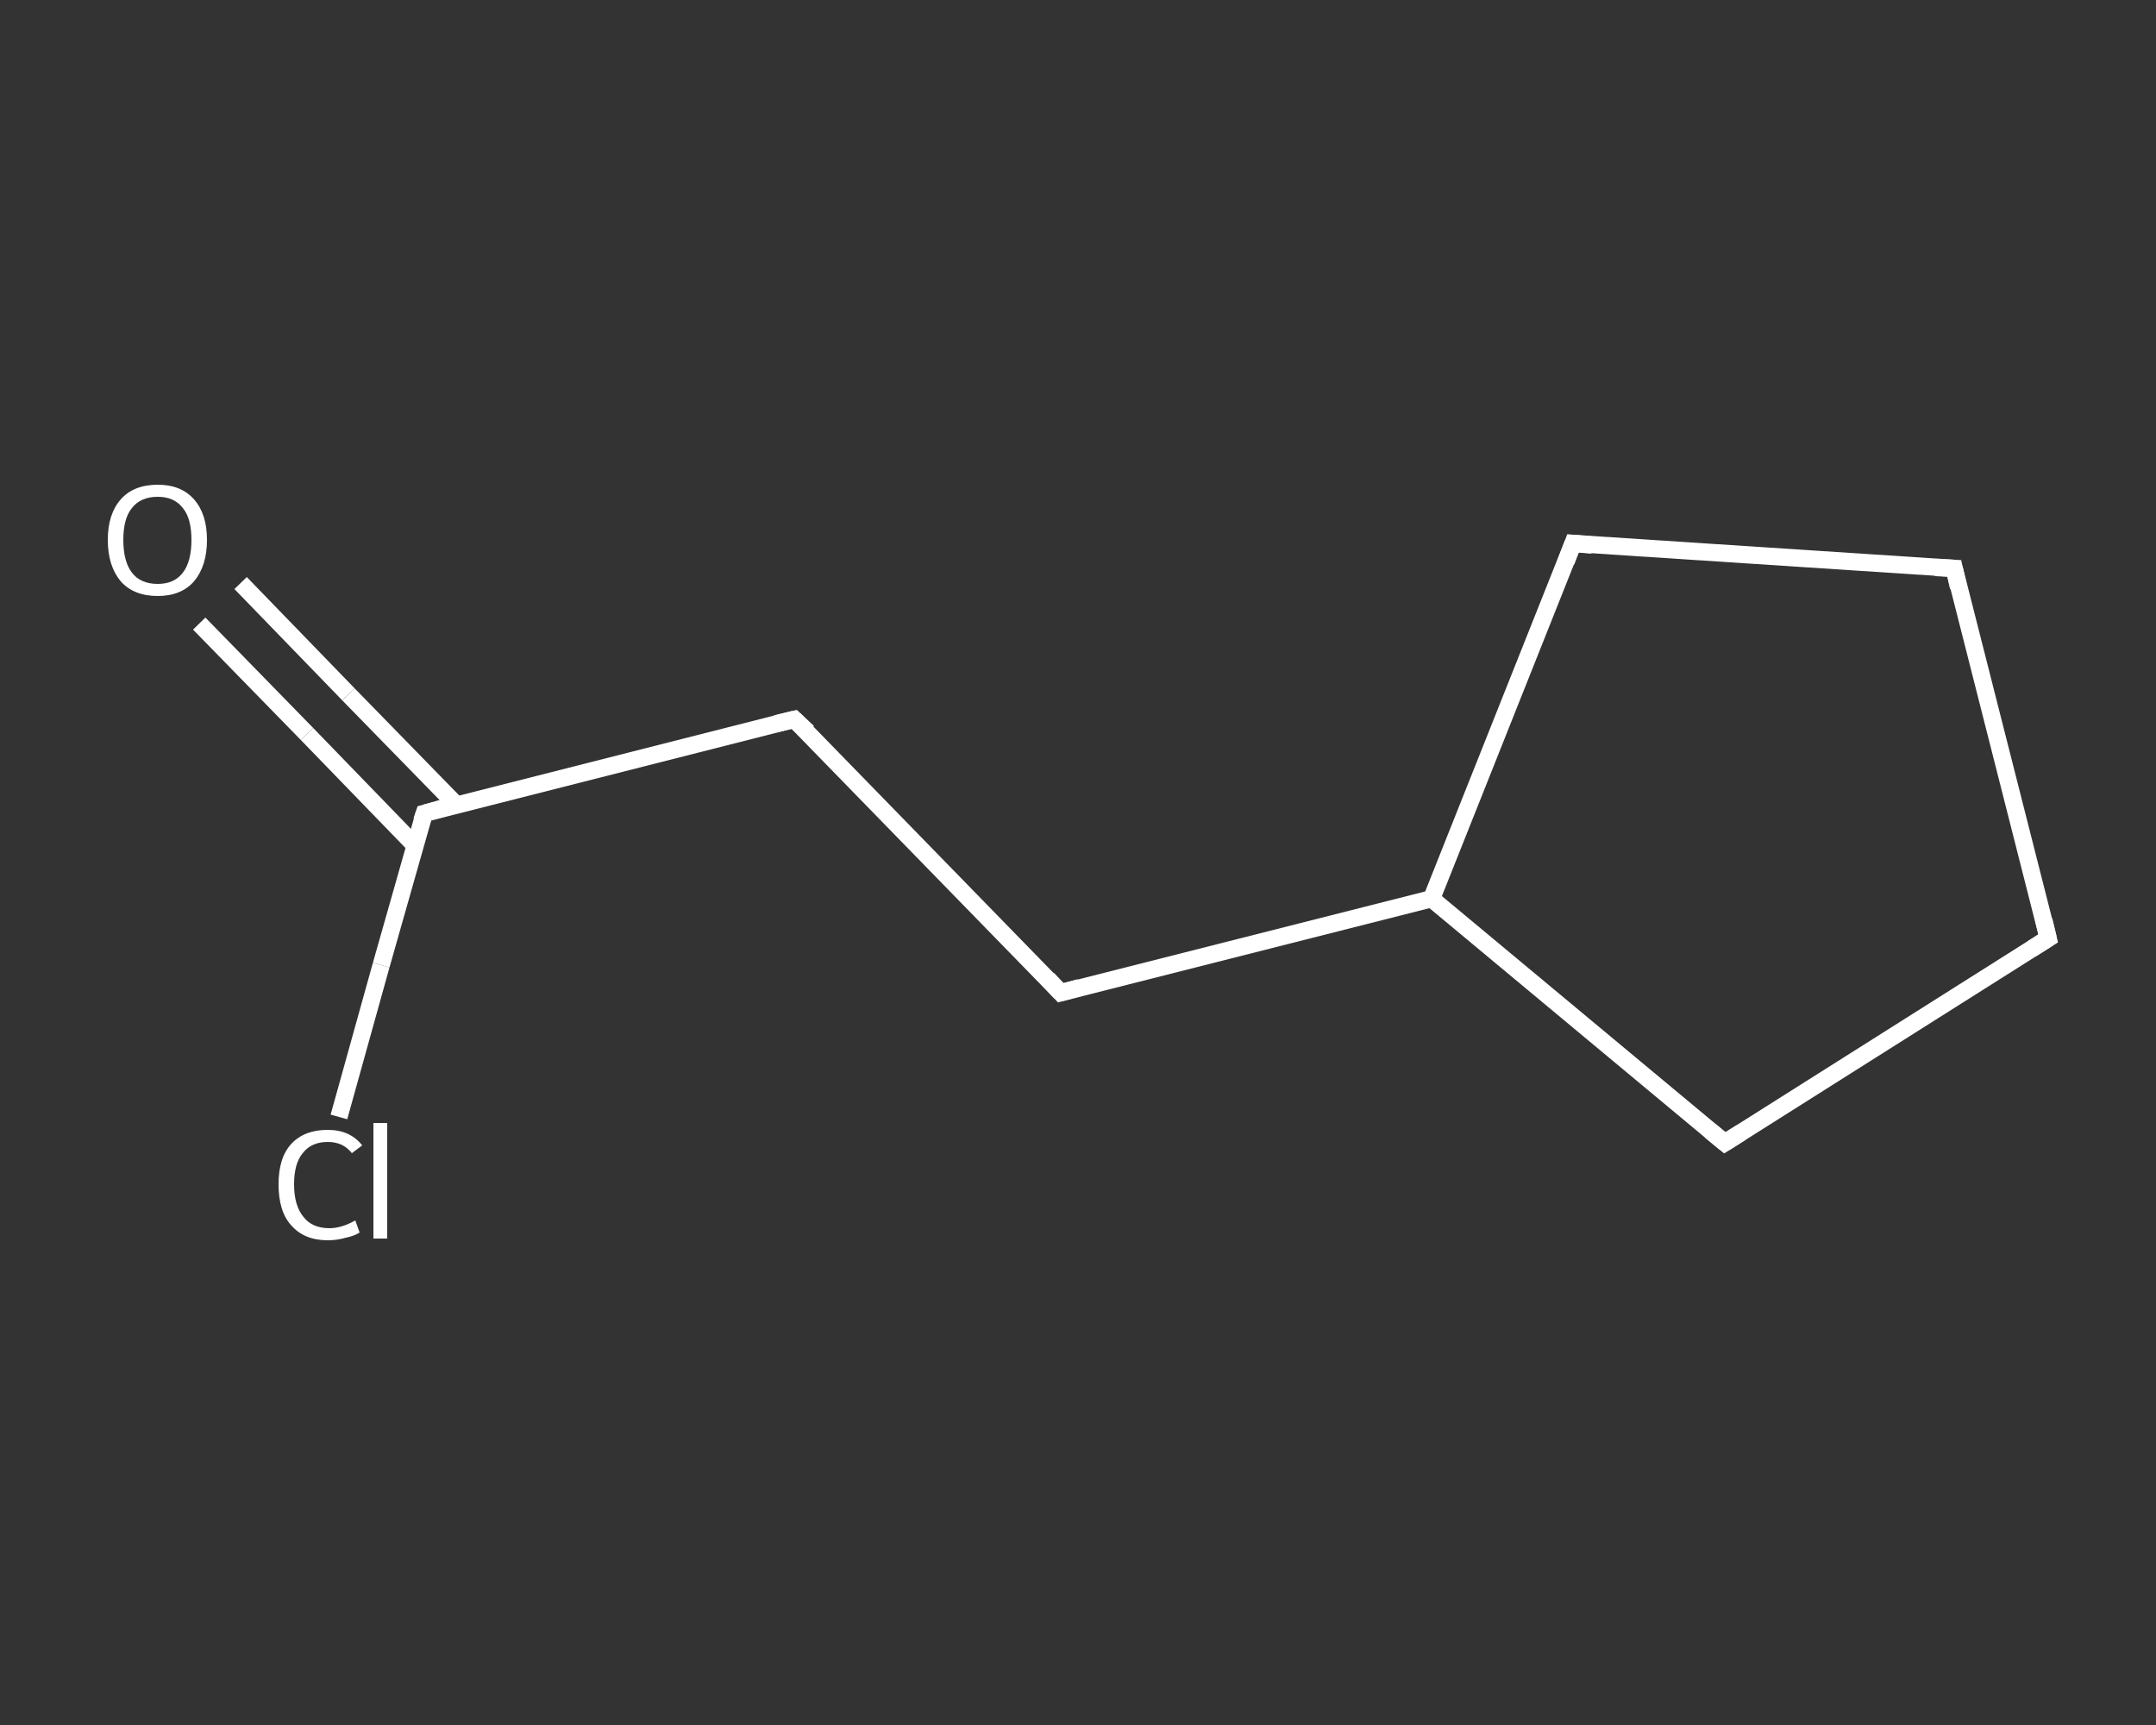 <?xml version='1.0' encoding='iso-8859-1'?>
<svg version='1.1' baseProfile='full'
              xmlns='http://www.w3.org/2000/svg'
                      xmlns:rdkit='http://www.rdkit.org/xml'
                      xmlns:xlink='http://www.w3.org/1999/xlink'
                  xml:space='preserve'
width='250px' height='200px' viewBox='0 0 250 200'>
<rect x="0" y="0" width="250" height="200" fill="#333333" stroke="none"/>
<!-- END OF HEADER -->
<rect style='opacity:1.0;fill:transparent;stroke:none' width='250.0' height='200.0' x='0.0' y='0.0'> </rect>
<path class='bond-0 atom-0 atom-1' d='M 27.9,67.6 L 40.4,80.5' style='fill:none;fill-rule:evenodd;stroke:#FFFFFF;stroke-width:2.0px;stroke-linecap:butt;stroke-linejoin:miter;stroke-opacity:1' />
<path class='bond-0 atom-0 atom-1' d='M 40.4,80.5 L 52.9,93.3' style='fill:none;fill-rule:evenodd;stroke:#FFFFFF;stroke-width:2.0px;stroke-linecap:butt;stroke-linejoin:miter;stroke-opacity:1' />
<path class='bond-0 atom-0 atom-1' d='M 23.1,72.3 L 35.6,85.1' style='fill:none;fill-rule:evenodd;stroke:#FFFFFF;stroke-width:2.0px;stroke-linecap:butt;stroke-linejoin:miter;stroke-opacity:1' />
<path class='bond-0 atom-0 atom-1' d='M 35.6,85.1 L 48.1,98.0' style='fill:none;fill-rule:evenodd;stroke:#FFFFFF;stroke-width:2.0px;stroke-linecap:butt;stroke-linejoin:miter;stroke-opacity:1' />
<path class='bond-1 atom-1 atom-2' d='M 49.2,94.3 L 44.2,111.9' style='fill:none;fill-rule:evenodd;stroke:#FFFFFF;stroke-width:2.0px;stroke-linecap:butt;stroke-linejoin:miter;stroke-opacity:1' />
<path class='bond-1 atom-1 atom-2' d='M 44.2,111.9 L 39.3,129.5' style='fill:none;fill-rule:evenodd;stroke:#FFFFFF;stroke-width:2.0px;stroke-linecap:butt;stroke-linejoin:miter;stroke-opacity:1' />
<path class='bond-2 atom-1 atom-3' d='M 49.2,94.3 L 92.1,83.4' style='fill:none;fill-rule:evenodd;stroke:#FFFFFF;stroke-width:2.0px;stroke-linecap:butt;stroke-linejoin:miter;stroke-opacity:1' />
<path class='bond-3 atom-3 atom-4' d='M 92.1,83.4 L 123.0,115.1' style='fill:none;fill-rule:evenodd;stroke:#FFFFFF;stroke-width:2.0px;stroke-linecap:butt;stroke-linejoin:miter;stroke-opacity:1' />
<path class='bond-4 atom-4 atom-5' d='M 123.0,115.1 L 166.0,104.2' style='fill:none;fill-rule:evenodd;stroke:#FFFFFF;stroke-width:2.0px;stroke-linecap:butt;stroke-linejoin:miter;stroke-opacity:1' />
<path class='bond-5 atom-5 atom-6' d='M 166.0,104.2 L 200.0,132.5' style='fill:none;fill-rule:evenodd;stroke:#FFFFFF;stroke-width:2.0px;stroke-linecap:butt;stroke-linejoin:miter;stroke-opacity:1' />
<path class='bond-6 atom-6 atom-7' d='M 200.0,132.5 L 237.5,108.8' style='fill:none;fill-rule:evenodd;stroke:#FFFFFF;stroke-width:2.0px;stroke-linecap:butt;stroke-linejoin:miter;stroke-opacity:1' />
<path class='bond-7 atom-7 atom-8' d='M 237.5,108.8 L 226.6,65.9' style='fill:none;fill-rule:evenodd;stroke:#FFFFFF;stroke-width:2.0px;stroke-linecap:butt;stroke-linejoin:miter;stroke-opacity:1' />
<path class='bond-8 atom-8 atom-9' d='M 226.6,65.9 L 182.4,63.0' style='fill:none;fill-rule:evenodd;stroke:#FFFFFF;stroke-width:2.0px;stroke-linecap:butt;stroke-linejoin:miter;stroke-opacity:1' />
<path class='bond-9 atom-9 atom-5' d='M 182.4,63.0 L 166.0,104.2' style='fill:none;fill-rule:evenodd;stroke:#FFFFFF;stroke-width:2.0px;stroke-linecap:butt;stroke-linejoin:miter;stroke-opacity:1' />
<path d='M 48.9,95.2 L 49.2,94.3 L 51.3,93.7' style='fill:none;stroke:#FFFFFF;stroke-width:2.0px;stroke-linecap:butt;stroke-linejoin:miter;stroke-opacity:1;' />
<path d='M 90.0,83.9 L 92.1,83.4 L 93.7,84.9' style='fill:none;stroke:#FFFFFF;stroke-width:2.0px;stroke-linecap:butt;stroke-linejoin:miter;stroke-opacity:1;' />
<path d='M 121.5,113.5 L 123.0,115.1 L 125.2,114.5' style='fill:none;stroke:#FFFFFF;stroke-width:2.0px;stroke-linecap:butt;stroke-linejoin:miter;stroke-opacity:1;' />
<path d='M 198.3,131.1 L 200.0,132.5 L 201.9,131.3' style='fill:none;stroke:#FFFFFF;stroke-width:2.0px;stroke-linecap:butt;stroke-linejoin:miter;stroke-opacity:1;' />
<path d='M 235.6,110.0 L 237.5,108.8 L 237.0,106.7' style='fill:none;stroke:#FFFFFF;stroke-width:2.0px;stroke-linecap:butt;stroke-linejoin:miter;stroke-opacity:1;' />
<path d='M 227.1,68.1 L 226.6,65.9 L 224.4,65.8' style='fill:none;stroke:#FFFFFF;stroke-width:2.0px;stroke-linecap:butt;stroke-linejoin:miter;stroke-opacity:1;' />
<path d='M 184.6,63.2 L 182.4,63.0 L 181.6,65.1' style='fill:none;stroke:#FFFFFF;stroke-width:2.0px;stroke-linecap:butt;stroke-linejoin:miter;stroke-opacity:1;' />
<path class='atom-0' d='M 12.5 62.6
Q 12.5 59.6, 14.0 57.9
Q 15.5 56.2, 18.3 56.2
Q 21.0 56.2, 22.5 57.9
Q 24.0 59.6, 24.0 62.6
Q 24.0 65.6, 22.5 67.4
Q 21.0 69.1, 18.3 69.1
Q 15.5 69.1, 14.0 67.4
Q 12.5 65.6, 12.5 62.6
M 18.3 67.7
Q 20.2 67.7, 21.2 66.4
Q 22.2 65.1, 22.2 62.6
Q 22.2 60.1, 21.2 58.9
Q 20.2 57.6, 18.3 57.6
Q 16.3 57.6, 15.3 58.9
Q 14.3 60.1, 14.3 62.6
Q 14.3 65.1, 15.3 66.4
Q 16.3 67.7, 18.3 67.7
' fill='#FFFFFF'/>
<path class='atom-2' d='M 32.3 137.3
Q 32.3 134.2, 33.8 132.6
Q 35.3 131.0, 38.0 131.0
Q 40.6 131.0, 42.0 132.8
L 40.8 133.7
Q 39.8 132.4, 38.0 132.4
Q 36.1 132.4, 35.1 133.7
Q 34.1 134.9, 34.1 137.3
Q 34.1 139.8, 35.2 141.1
Q 36.2 142.4, 38.2 142.4
Q 39.6 142.4, 41.2 141.5
L 41.7 142.9
Q 41.1 143.3, 40.1 143.5
Q 39.1 143.8, 38.0 143.8
Q 35.3 143.8, 33.8 142.1
Q 32.3 140.5, 32.3 137.3
' fill='#FFFFFF'/>
<path class='atom-2' d='M 43.3 130.2
L 44.9 130.2
L 44.9 143.6
L 43.3 143.6
L 43.3 130.2
' fill='#FFFFFF'/>
</svg>
